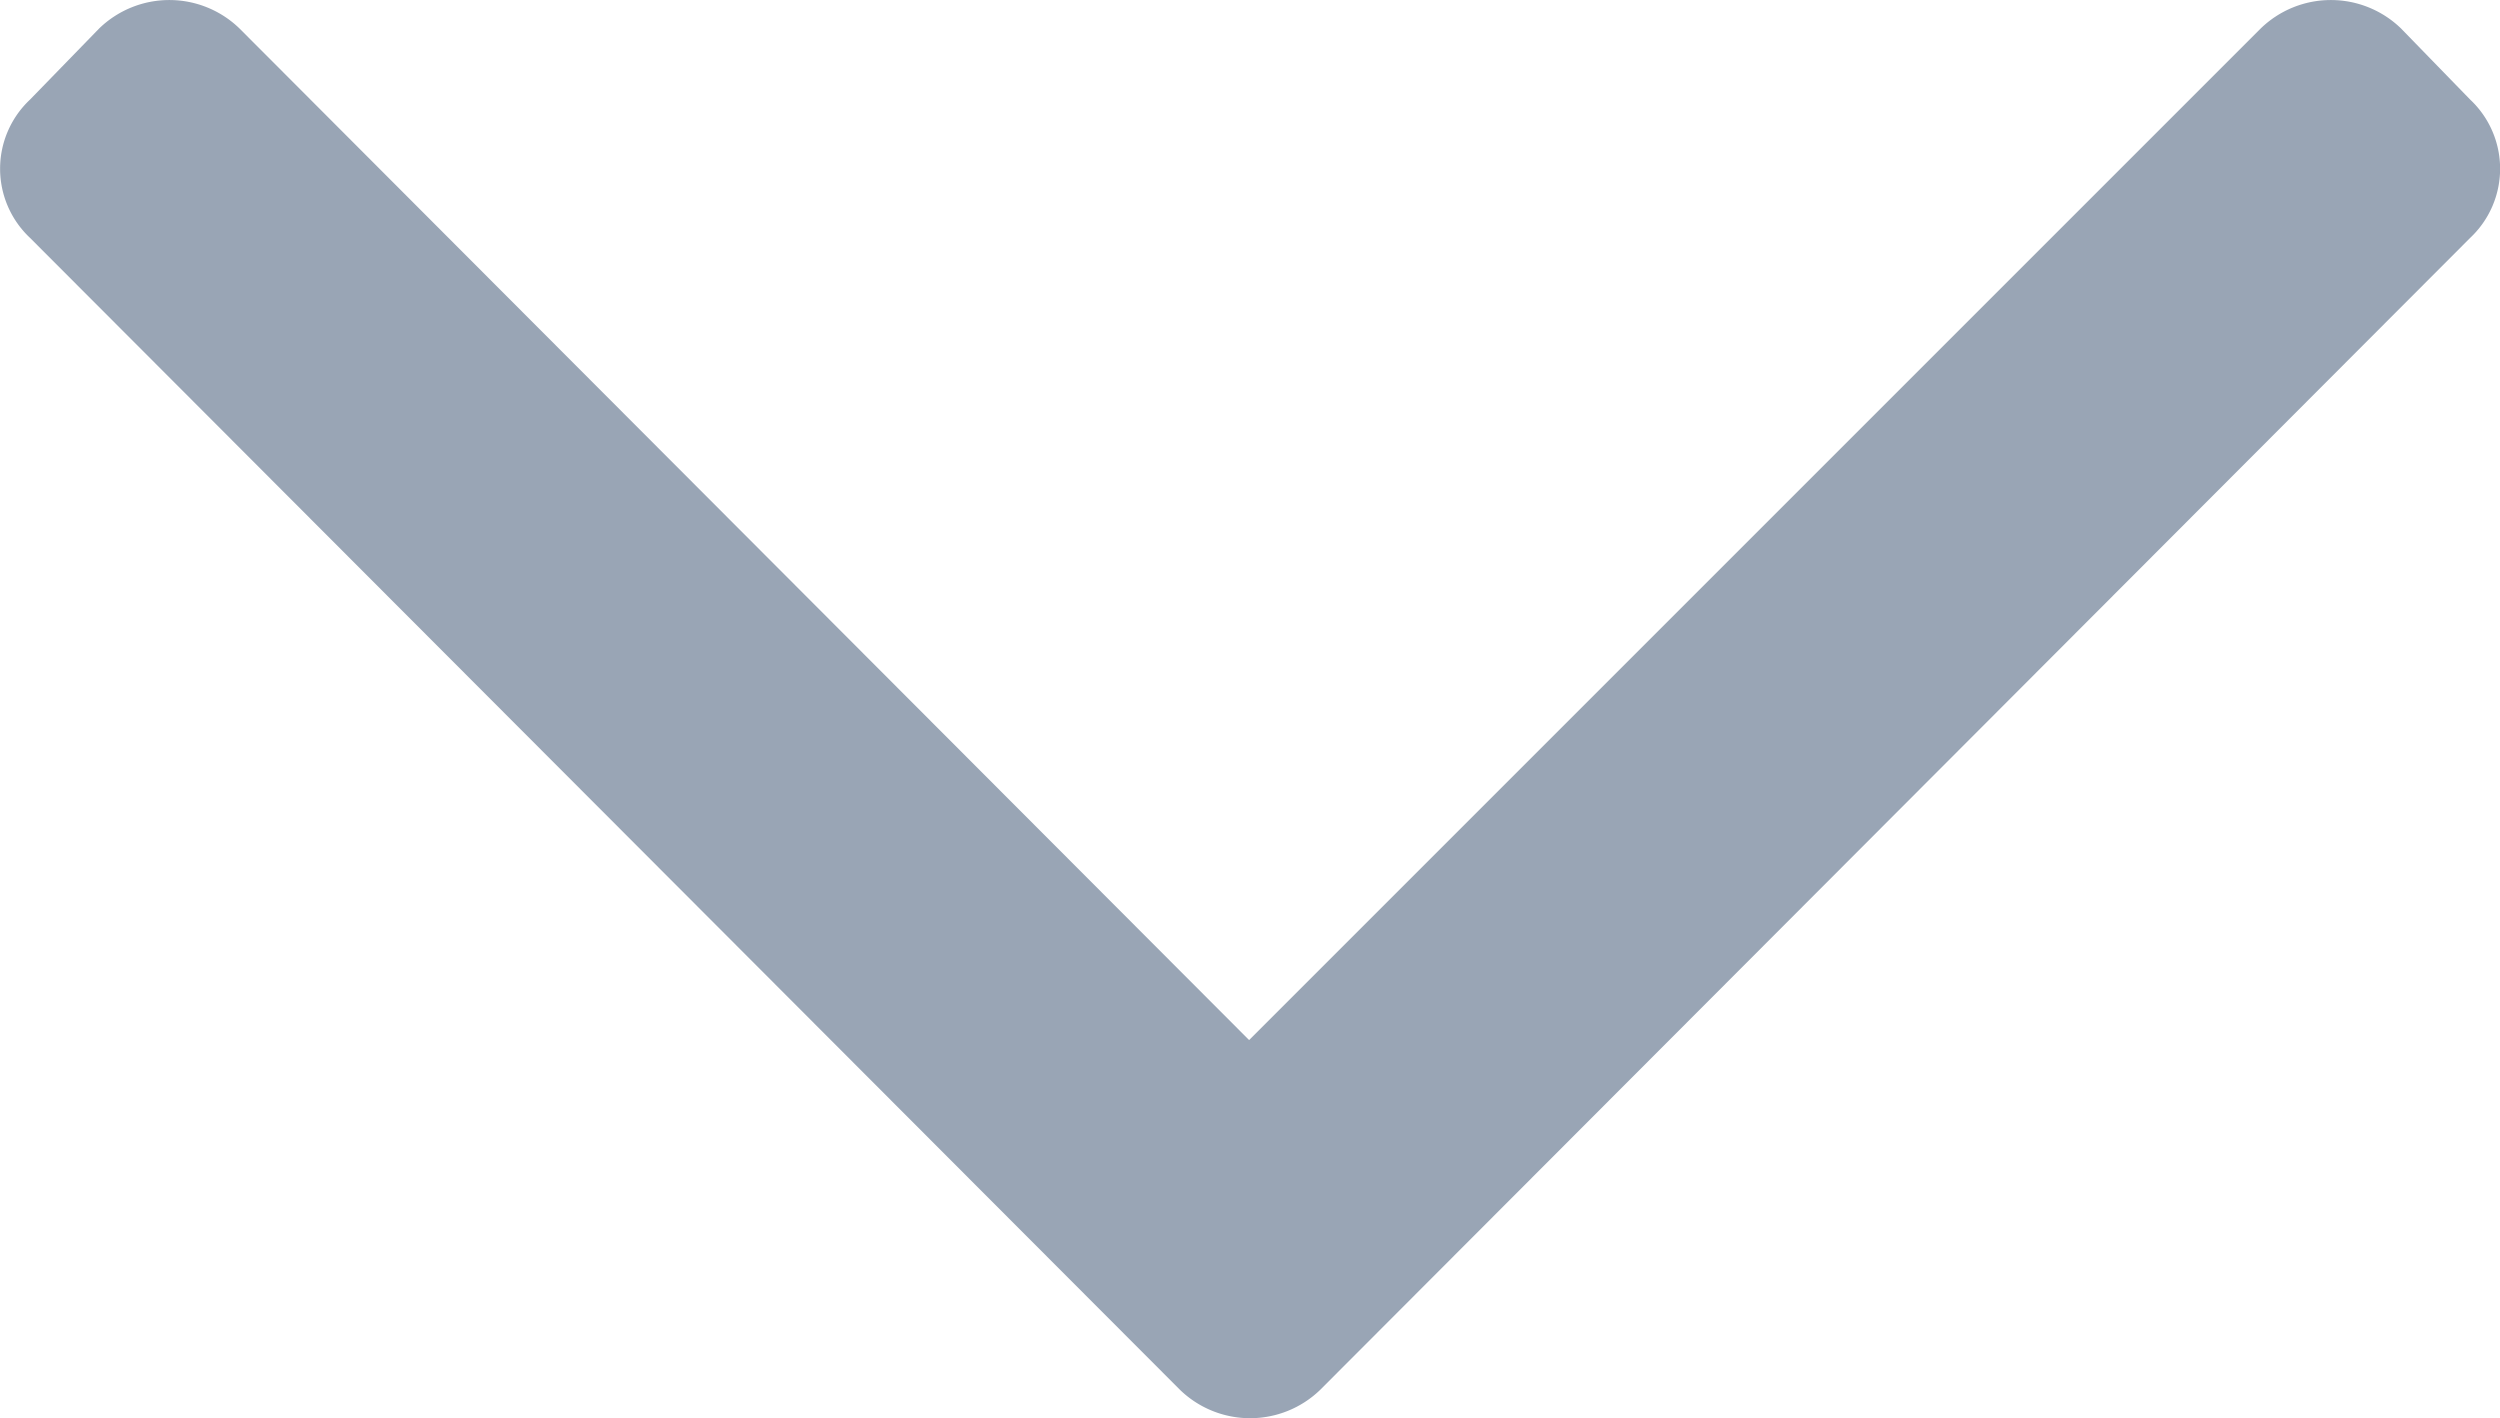 <svg xmlns="http://www.w3.org/2000/svg" width="12.653" height="7.178" viewBox="0 0 12.653 7.178">
  <path id="Path_300" data-name="Path 300" d="M11.62,15.45l5.82-5.83a.48.48,0,0,0,0-.7l-.35-.36a.51.51,0,0,0-.71,0l-5.12,5.12L6.15,8.56a.51.51,0,0,0-.71,0l-.35.36a.48.48,0,0,0,0,.7l5.82,5.83a.51.51,0,0,0,.71,0" transform="translate(-4.938 -8.416)" fill="#001f47" fill-rule="evenodd" opacity="0.4"/>
</svg>
